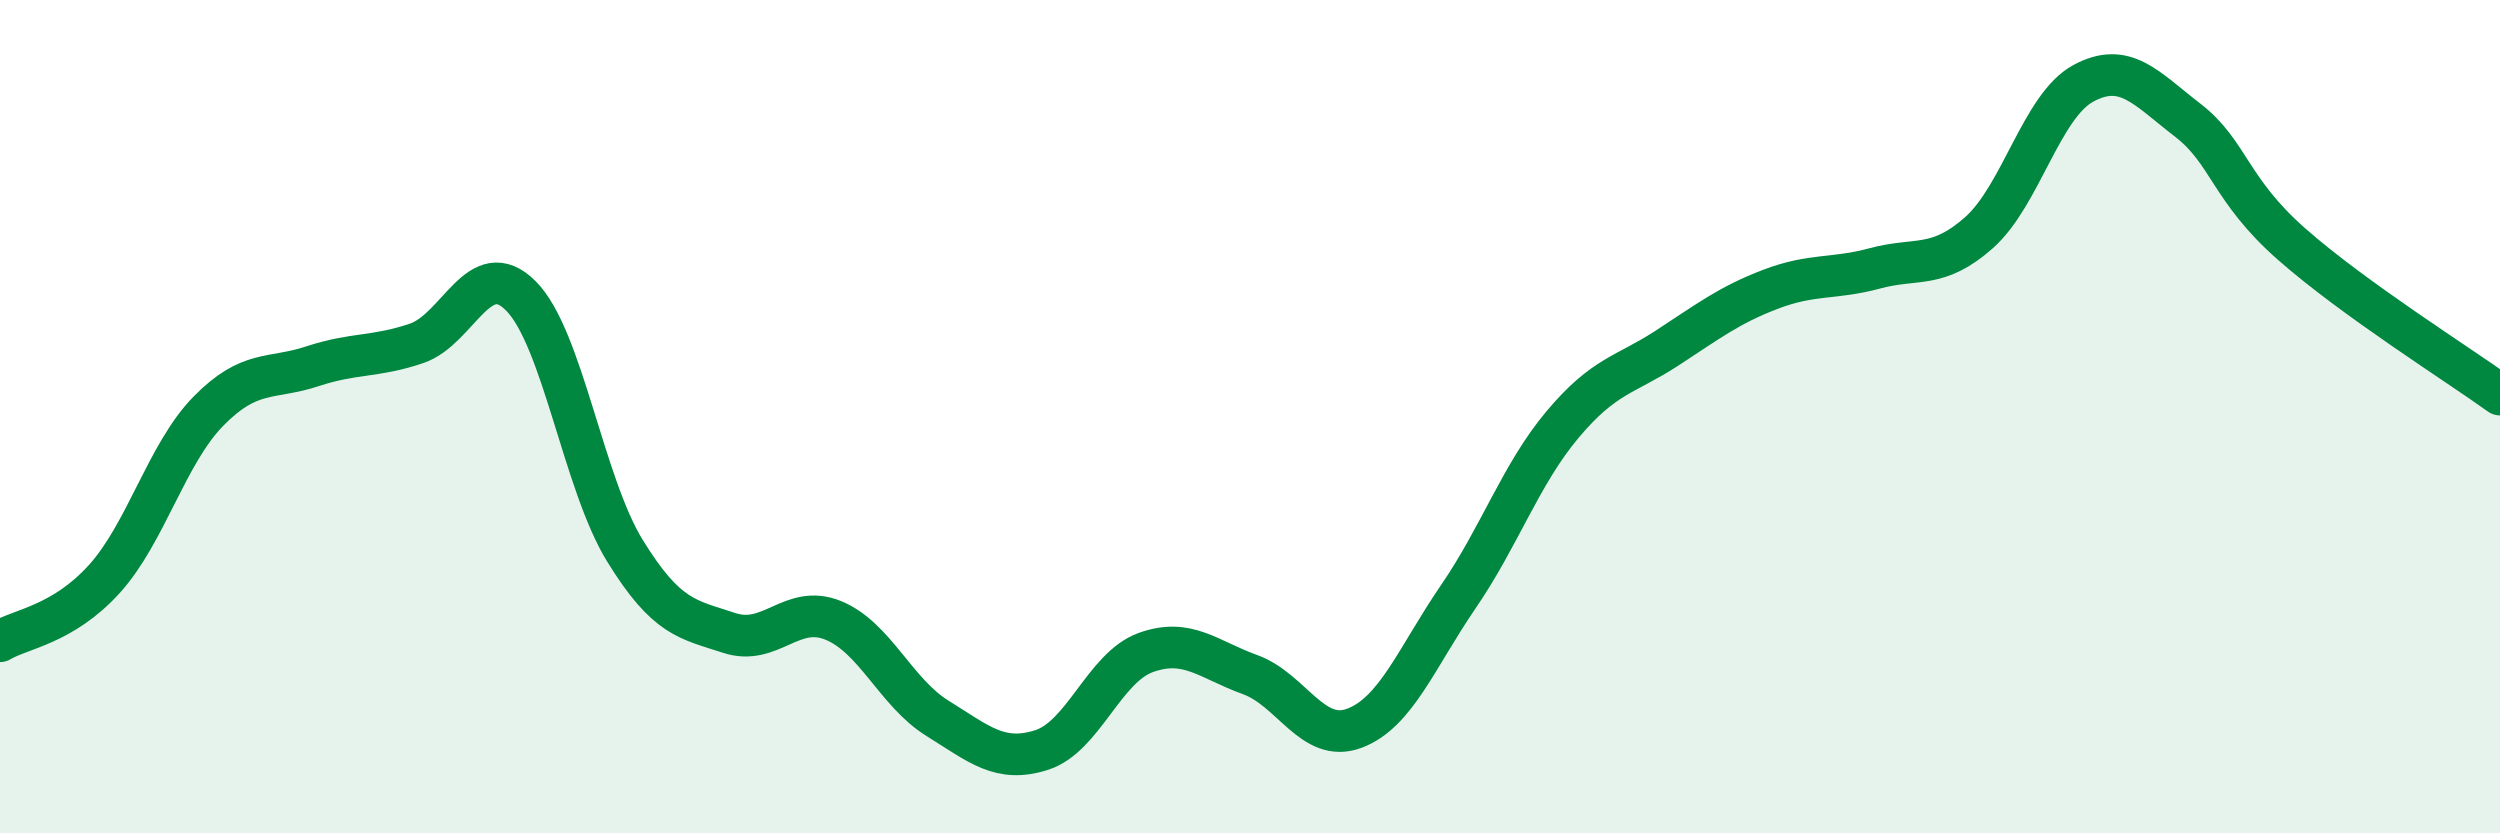
    <svg width="60" height="20" viewBox="0 0 60 20" xmlns="http://www.w3.org/2000/svg">
      <path
        d="M 0,15.39 C 0.5,15.09 1.5,15 2.5,13.9 C 3.5,12.8 4,10.89 5,9.87 C 6,8.85 6.5,9.12 7.5,8.79 C 8.5,8.46 9,8.58 10,8.24 C 11,7.9 11.5,6.1 12.5,7.1 C 13.5,8.1 14,11.6 15,13.22 C 16,14.84 16.5,14.86 17.5,15.19 C 18.5,15.52 19,14.48 20,14.89 C 21,15.3 21.5,16.62 22.5,17.24 C 23.5,17.86 24,18.32 25,18 C 26,17.68 26.5,16.02 27.5,15.66 C 28.5,15.3 29,15.83 30,16.19 C 31,16.55 31.5,17.85 32.5,17.48 C 33.5,17.11 34,15.78 35,14.32 C 36,12.86 36.5,11.38 37.5,10.19 C 38.5,9 39,9.01 40,8.36 C 41,7.71 41.5,7.32 42.5,6.94 C 43.5,6.56 44,6.71 45,6.44 C 46,6.17 46.5,6.47 47.5,5.58 C 48.5,4.69 49,2.54 50,2 C 51,1.46 51.5,2.11 52.5,2.88 C 53.5,3.65 53.5,4.54 55,5.86 C 56.5,7.18 59,8.75 60,9.47L60 20L0 20Z"
        fill="#008740"
        opacity="0.1"
        stroke-linecap="round"
        stroke-linejoin="round"
      />
      <path
        d="M 0,15.39 C 0.5,15.09 1.5,15 2.5,13.9 C 3.5,12.8 4,10.89 5,9.87 C 6,8.85 6.5,9.12 7.5,8.79 C 8.5,8.46 9,8.58 10,8.24 C 11,7.9 11.5,6.1 12.5,7.1 C 13.5,8.1 14,11.6 15,13.22 C 16,14.84 16.5,14.86 17.5,15.19 C 18.5,15.52 19,14.48 20,14.89 C 21,15.3 21.5,16.62 22.5,17.24 C 23.5,17.86 24,18.32 25,18 C 26,17.68 26.5,16.02 27.5,15.66 C 28.5,15.3 29,15.83 30,16.19 C 31,16.55 31.5,17.85 32.5,17.48 C 33.5,17.11 34,15.78 35,14.32 C 36,12.86 36.5,11.38 37.5,10.19 C 38.5,9 39,9.01 40,8.36 C 41,7.71 41.5,7.32 42.5,6.94 C 43.5,6.56 44,6.71 45,6.44 C 46,6.17 46.5,6.47 47.5,5.58 C 48.5,4.69 49,2.54 50,2 C 51,1.46 51.5,2.11 52.5,2.88 C 53.5,3.65 53.5,4.54 55,5.86 C 56.5,7.18 59,8.75 60,9.47"
        stroke="#008740"
        stroke-width="1"
        fill="none"
        stroke-linecap="round"
        stroke-linejoin="round"
      />
    </svg>
  